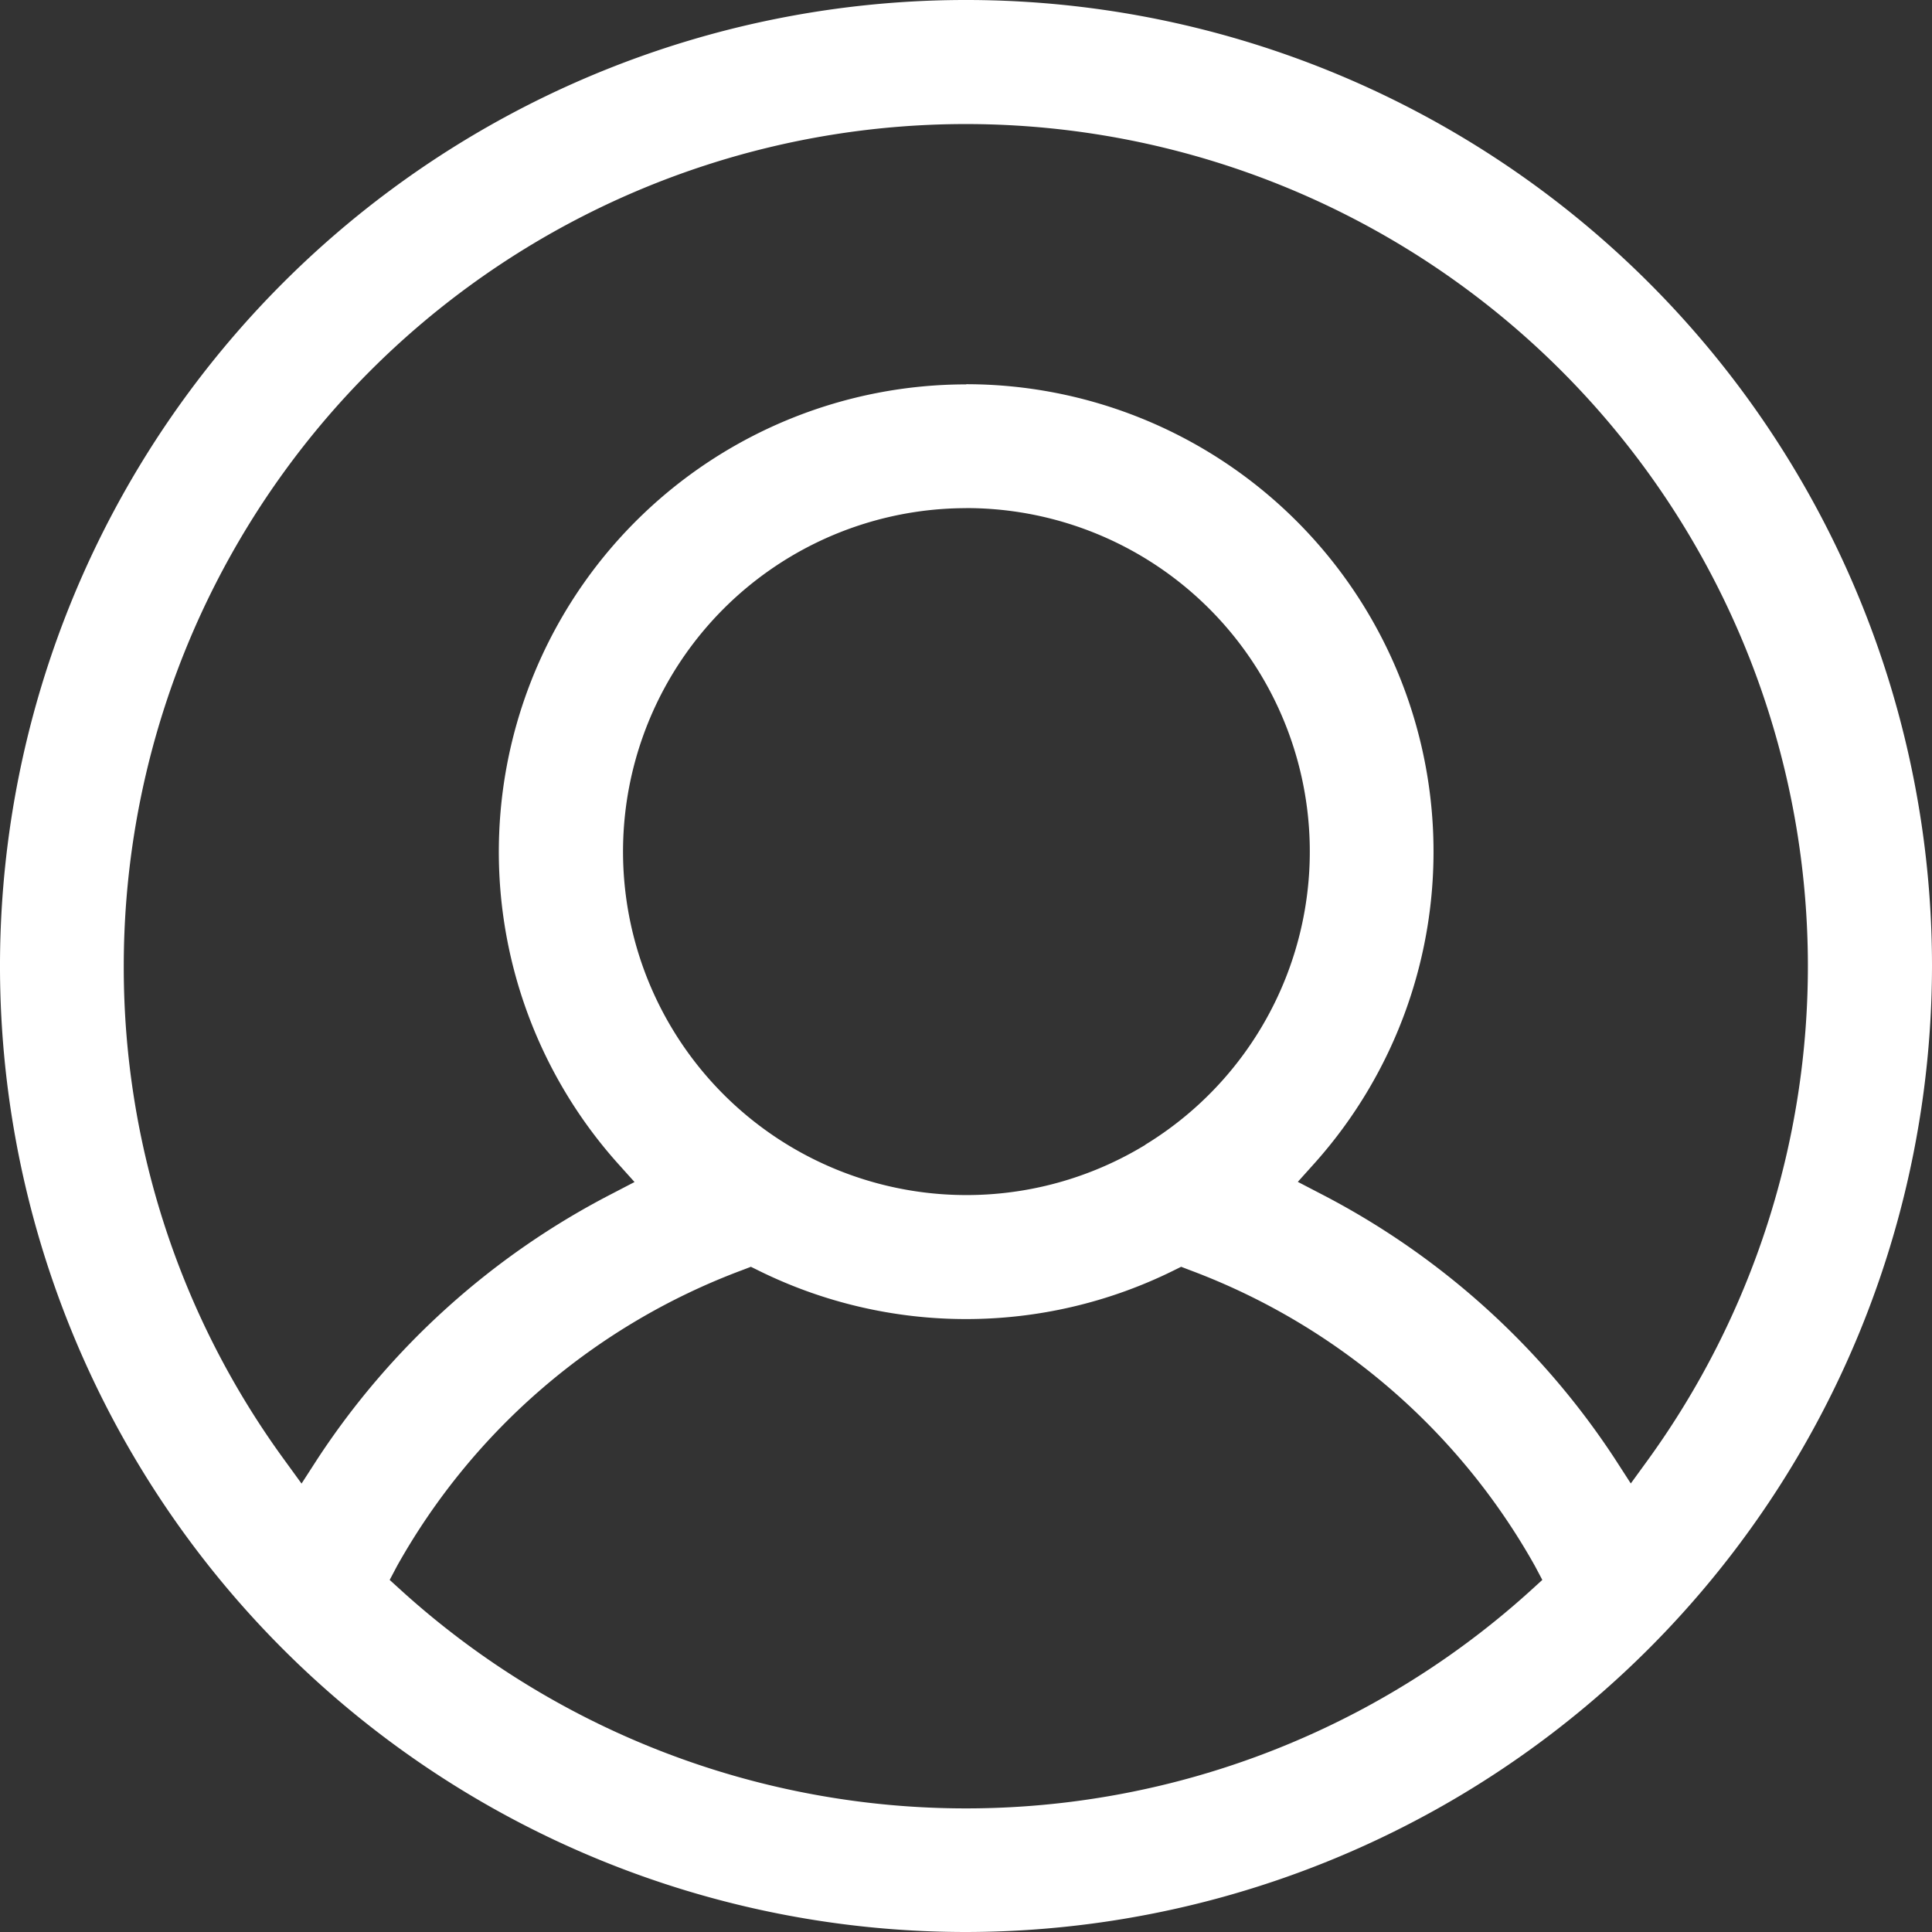 <?xml version="1.0" encoding="UTF-8"?> <svg xmlns="http://www.w3.org/2000/svg" xmlns:xlink="http://www.w3.org/1999/xlink" width="33.188" height="33.188" viewBox="0 0 33.188 33.188"><rect x="0" y="0" width="33.188" height="33.188" fill="#333333" stroke="none"/><defs><clipPath id="a"><rect width="33.188" height="33.188" fill="#fff"></rect></clipPath></defs><g transform="translate(0 0)"><g transform="translate(0 0)" clip-path="url(#a)"><path d="M16.595,33.188A16.594,16.594,0,1,1,33.188,16.594,16.613,16.613,0,0,1,16.595,33.188M12.756,21.816A11.336,11.336,0,0,0,6.821,26.9l-.127.24.2.182a14.441,14.441,0,0,0,19.4,0l.2-.182-.127-.24a11.336,11.336,0,0,0-5.934-5.084l-.143-.055-.138.068a8.038,8.038,0,0,1-7.115,0l-.138-.068ZM16.594,6.6a8.03,8.03,0,0,1,6,13.368l-.3.334.4.208a13.363,13.363,0,0,1,5.043,4.544l.277.429.3-.413A14.465,14.465,0,1,0,2.126,16.594,14.345,14.345,0,0,0,4.88,25.072l.3.413.277-.429A13.367,13.367,0,0,1,10.5,20.513l.4-.208-.3-.334a8.03,8.03,0,0,1,6-13.368m0,2.126A5.9,5.9,0,1,0,19.635,19.69l.037-.022.005-.006A5.9,5.9,0,0,0,16.594,8.728" transform="translate(0 0)" fill="#fff"></path></g></g></svg> 